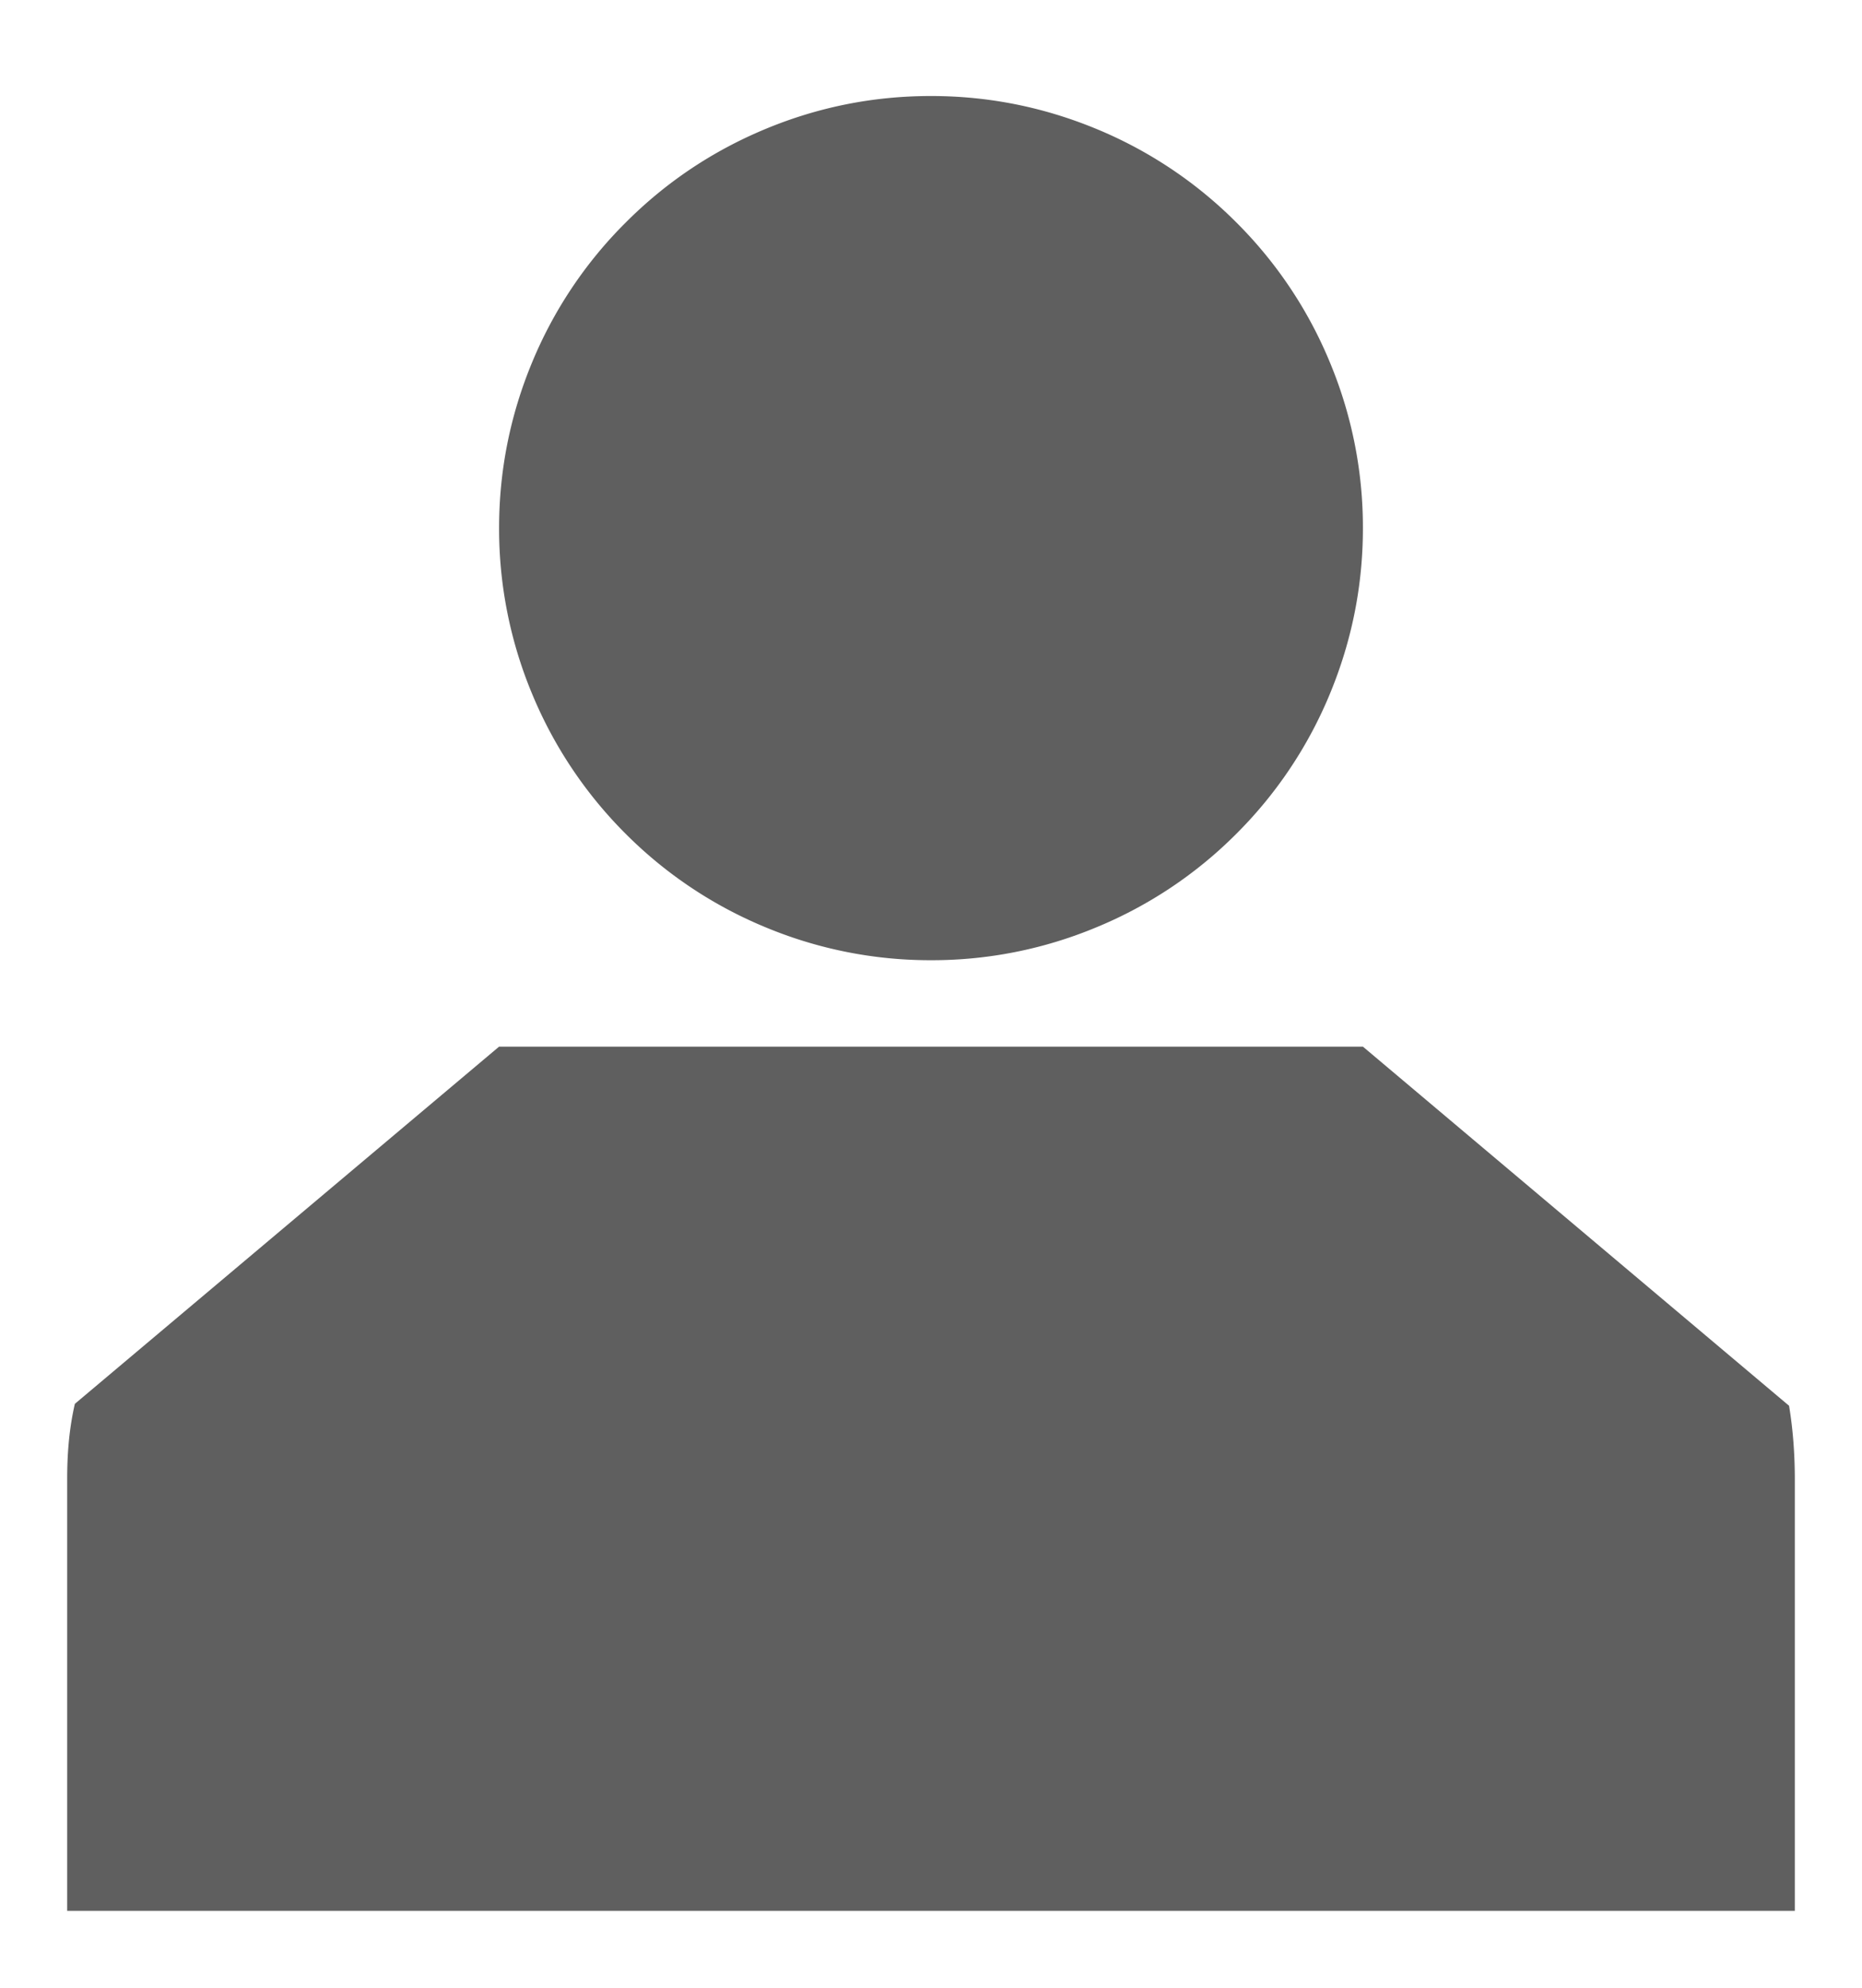 <svg xmlns="http://www.w3.org/2000/svg" viewBox="0 0 24.25 25.875"><path d="M17.75 6.875c0 .746-.143 1.463-.428 2.153a5.578 5.578 0 0 1-1.219 1.825 5.568 5.568 0 0 1-1.825 1.219 5.562 5.562 0 0 1-2.153.428 5.58 5.58 0 0 1-2.153-.428 5.578 5.578 0 0 1-1.825-1.219 5.594 5.594 0 0 1-1.219-1.825A5.585 5.585 0 0 1 6.5 6.875c0-.746.143-1.464.428-2.153a5.566 5.566 0 0 1 1.22-1.824c.527-.528 1.135-.934 1.824-1.22s1.407-.428 2.153-.428 1.463.143 2.153.428a5.578 5.578 0 0 1 1.825 1.219 5.568 5.568 0 0 1 1.219 1.825 5.58 5.58 0 0 1 .428 2.153zM23.375 19.25v5.625H.875V19.25c0-.325.025-.65.1-.975l5.525-4.65h11.25L23.3 18.3c.05.3.075.625.075.95z" fill="#5f5f5f"/></svg>